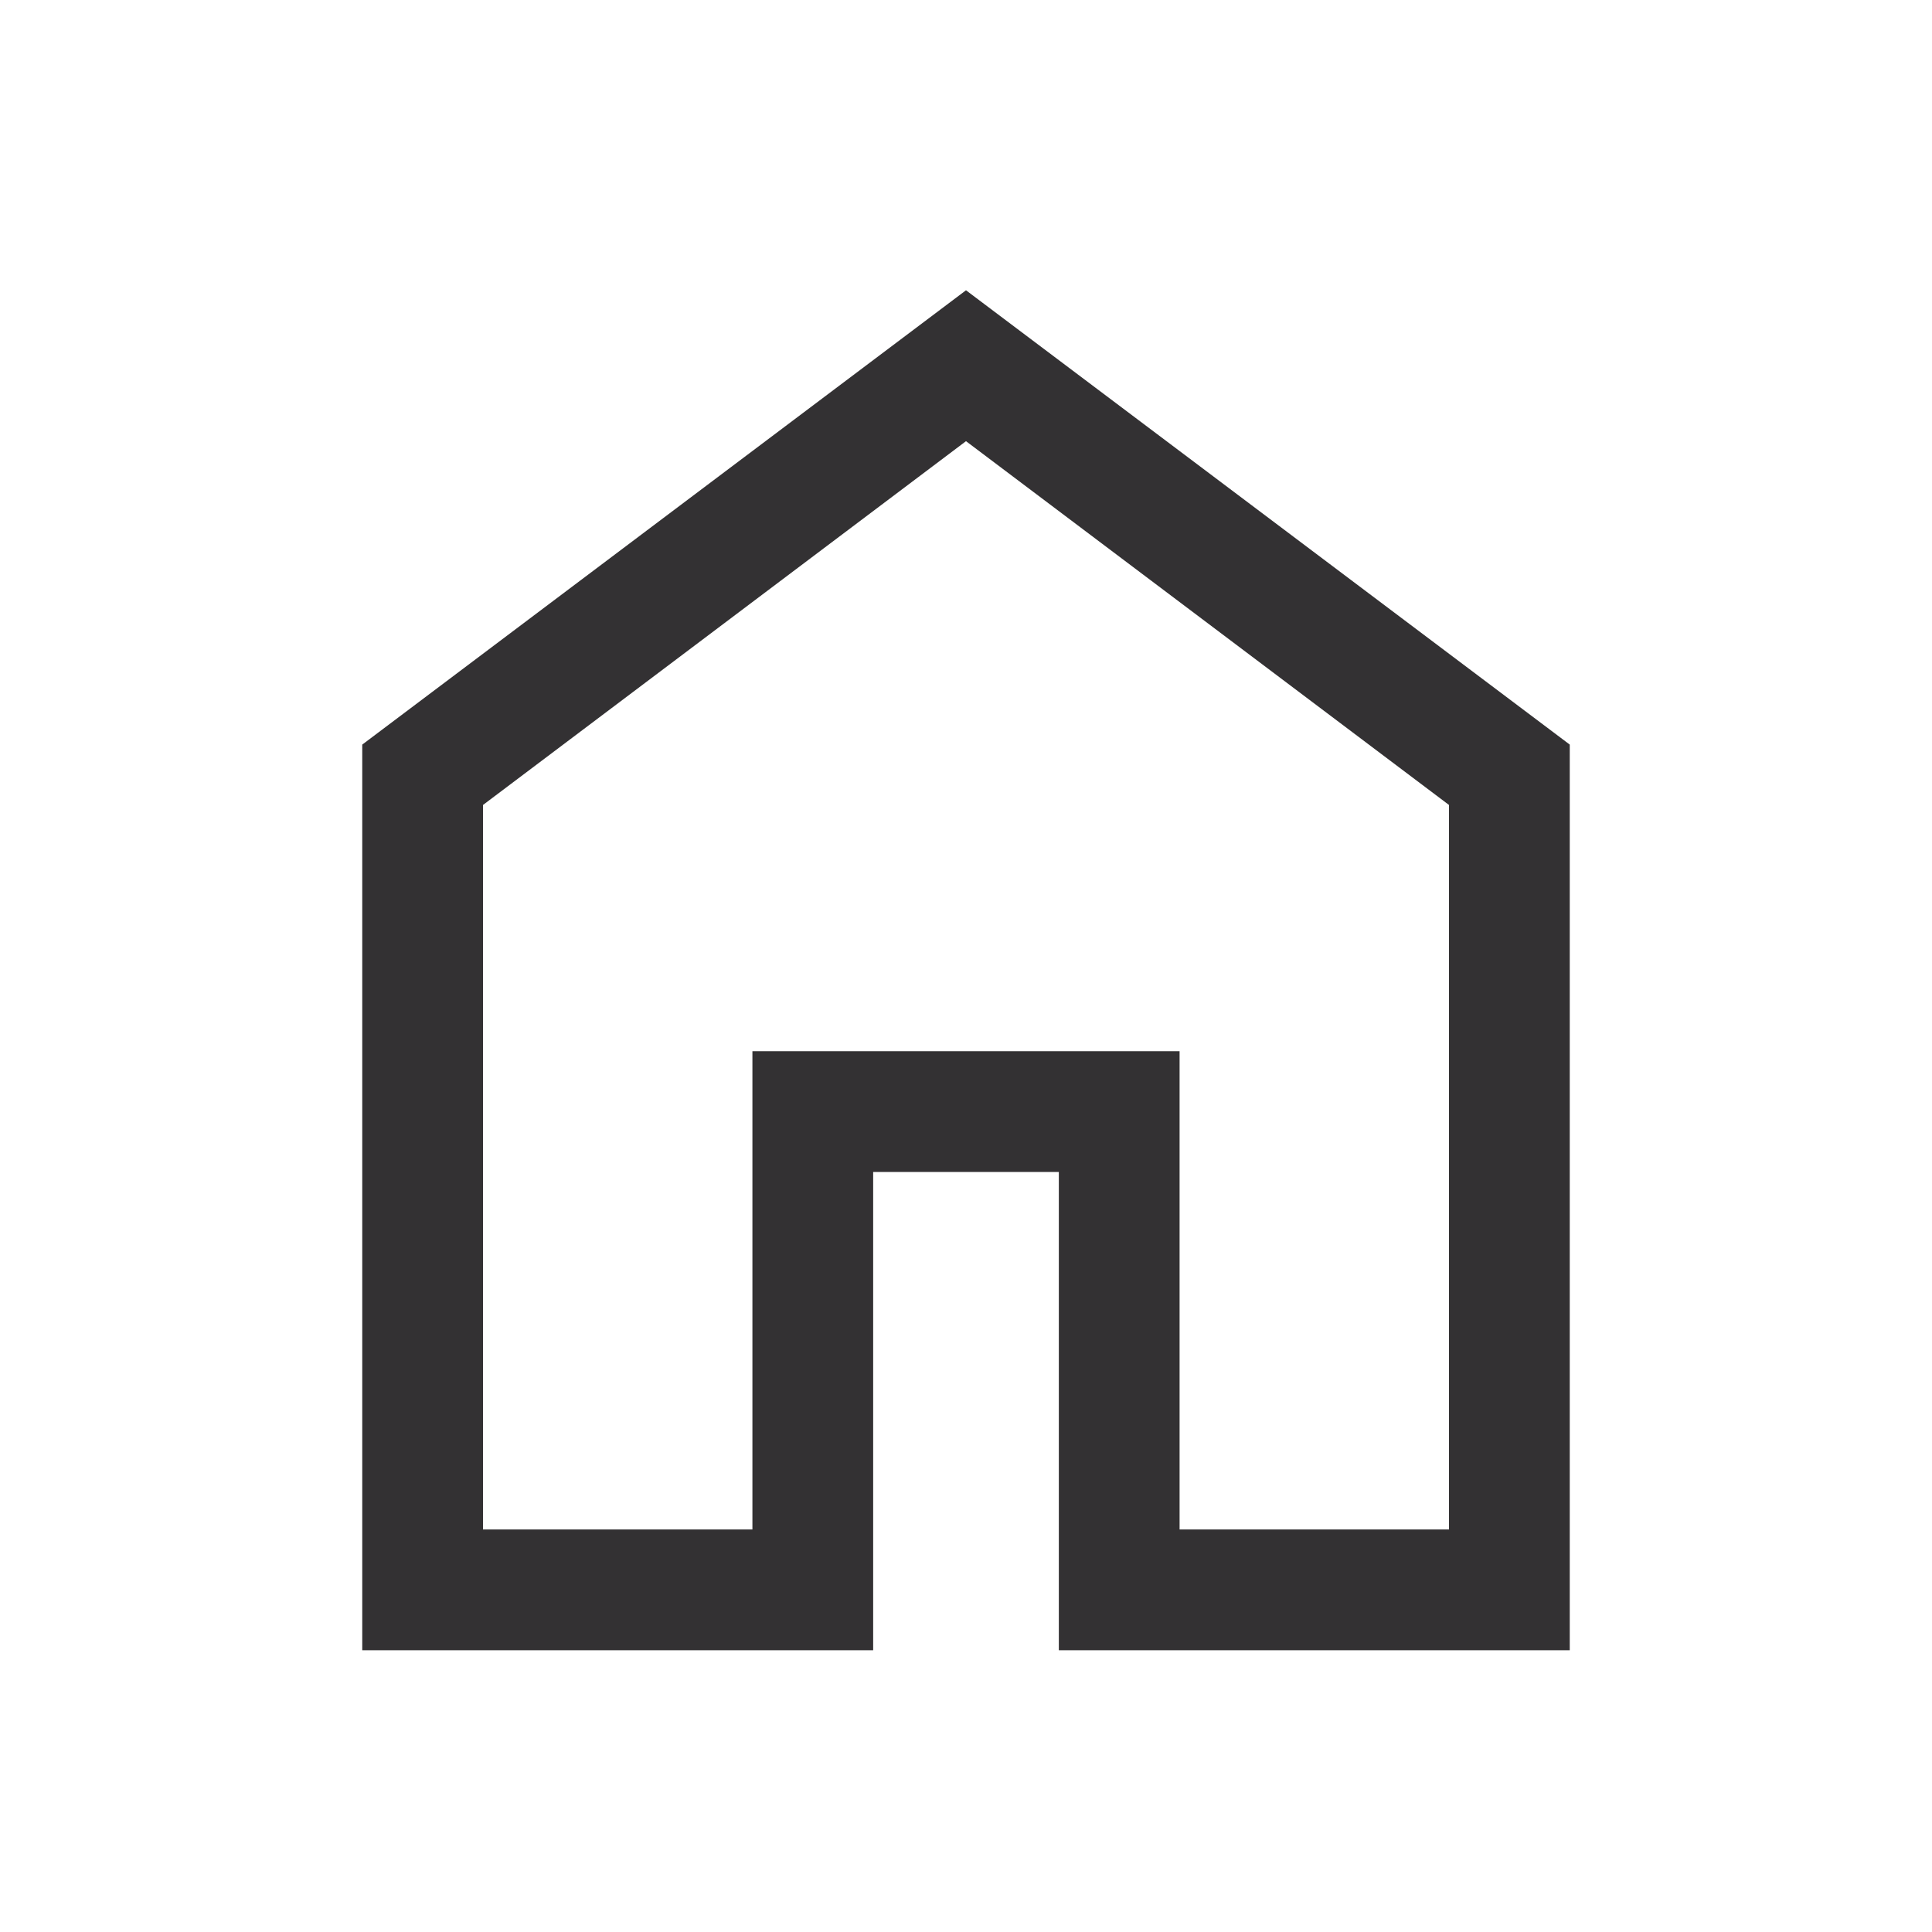 <svg width="20" height="20" viewBox="0 0 20 20" fill="none" xmlns="http://www.w3.org/2000/svg">
<mask id="mask0_2678_5398" style="mask-type:alpha" maskUnits="userSpaceOnUse" x="0" y="0" width="20" height="20">
<rect width="20" height="20" fill="#D9D9D9"/>
</mask>
<g mask="url(#mask0_2678_5398)">
<path d="M5 15.833H7.789V10.882H12.211V15.833H15V8.333L10 4.567L5 8.333V15.833ZM3.75 17.083V7.708L10 3.005L16.25 7.708V17.083H10.961V12.132H9.039V17.083H3.75Z" fill="#333133"/>
</g>
</svg>
